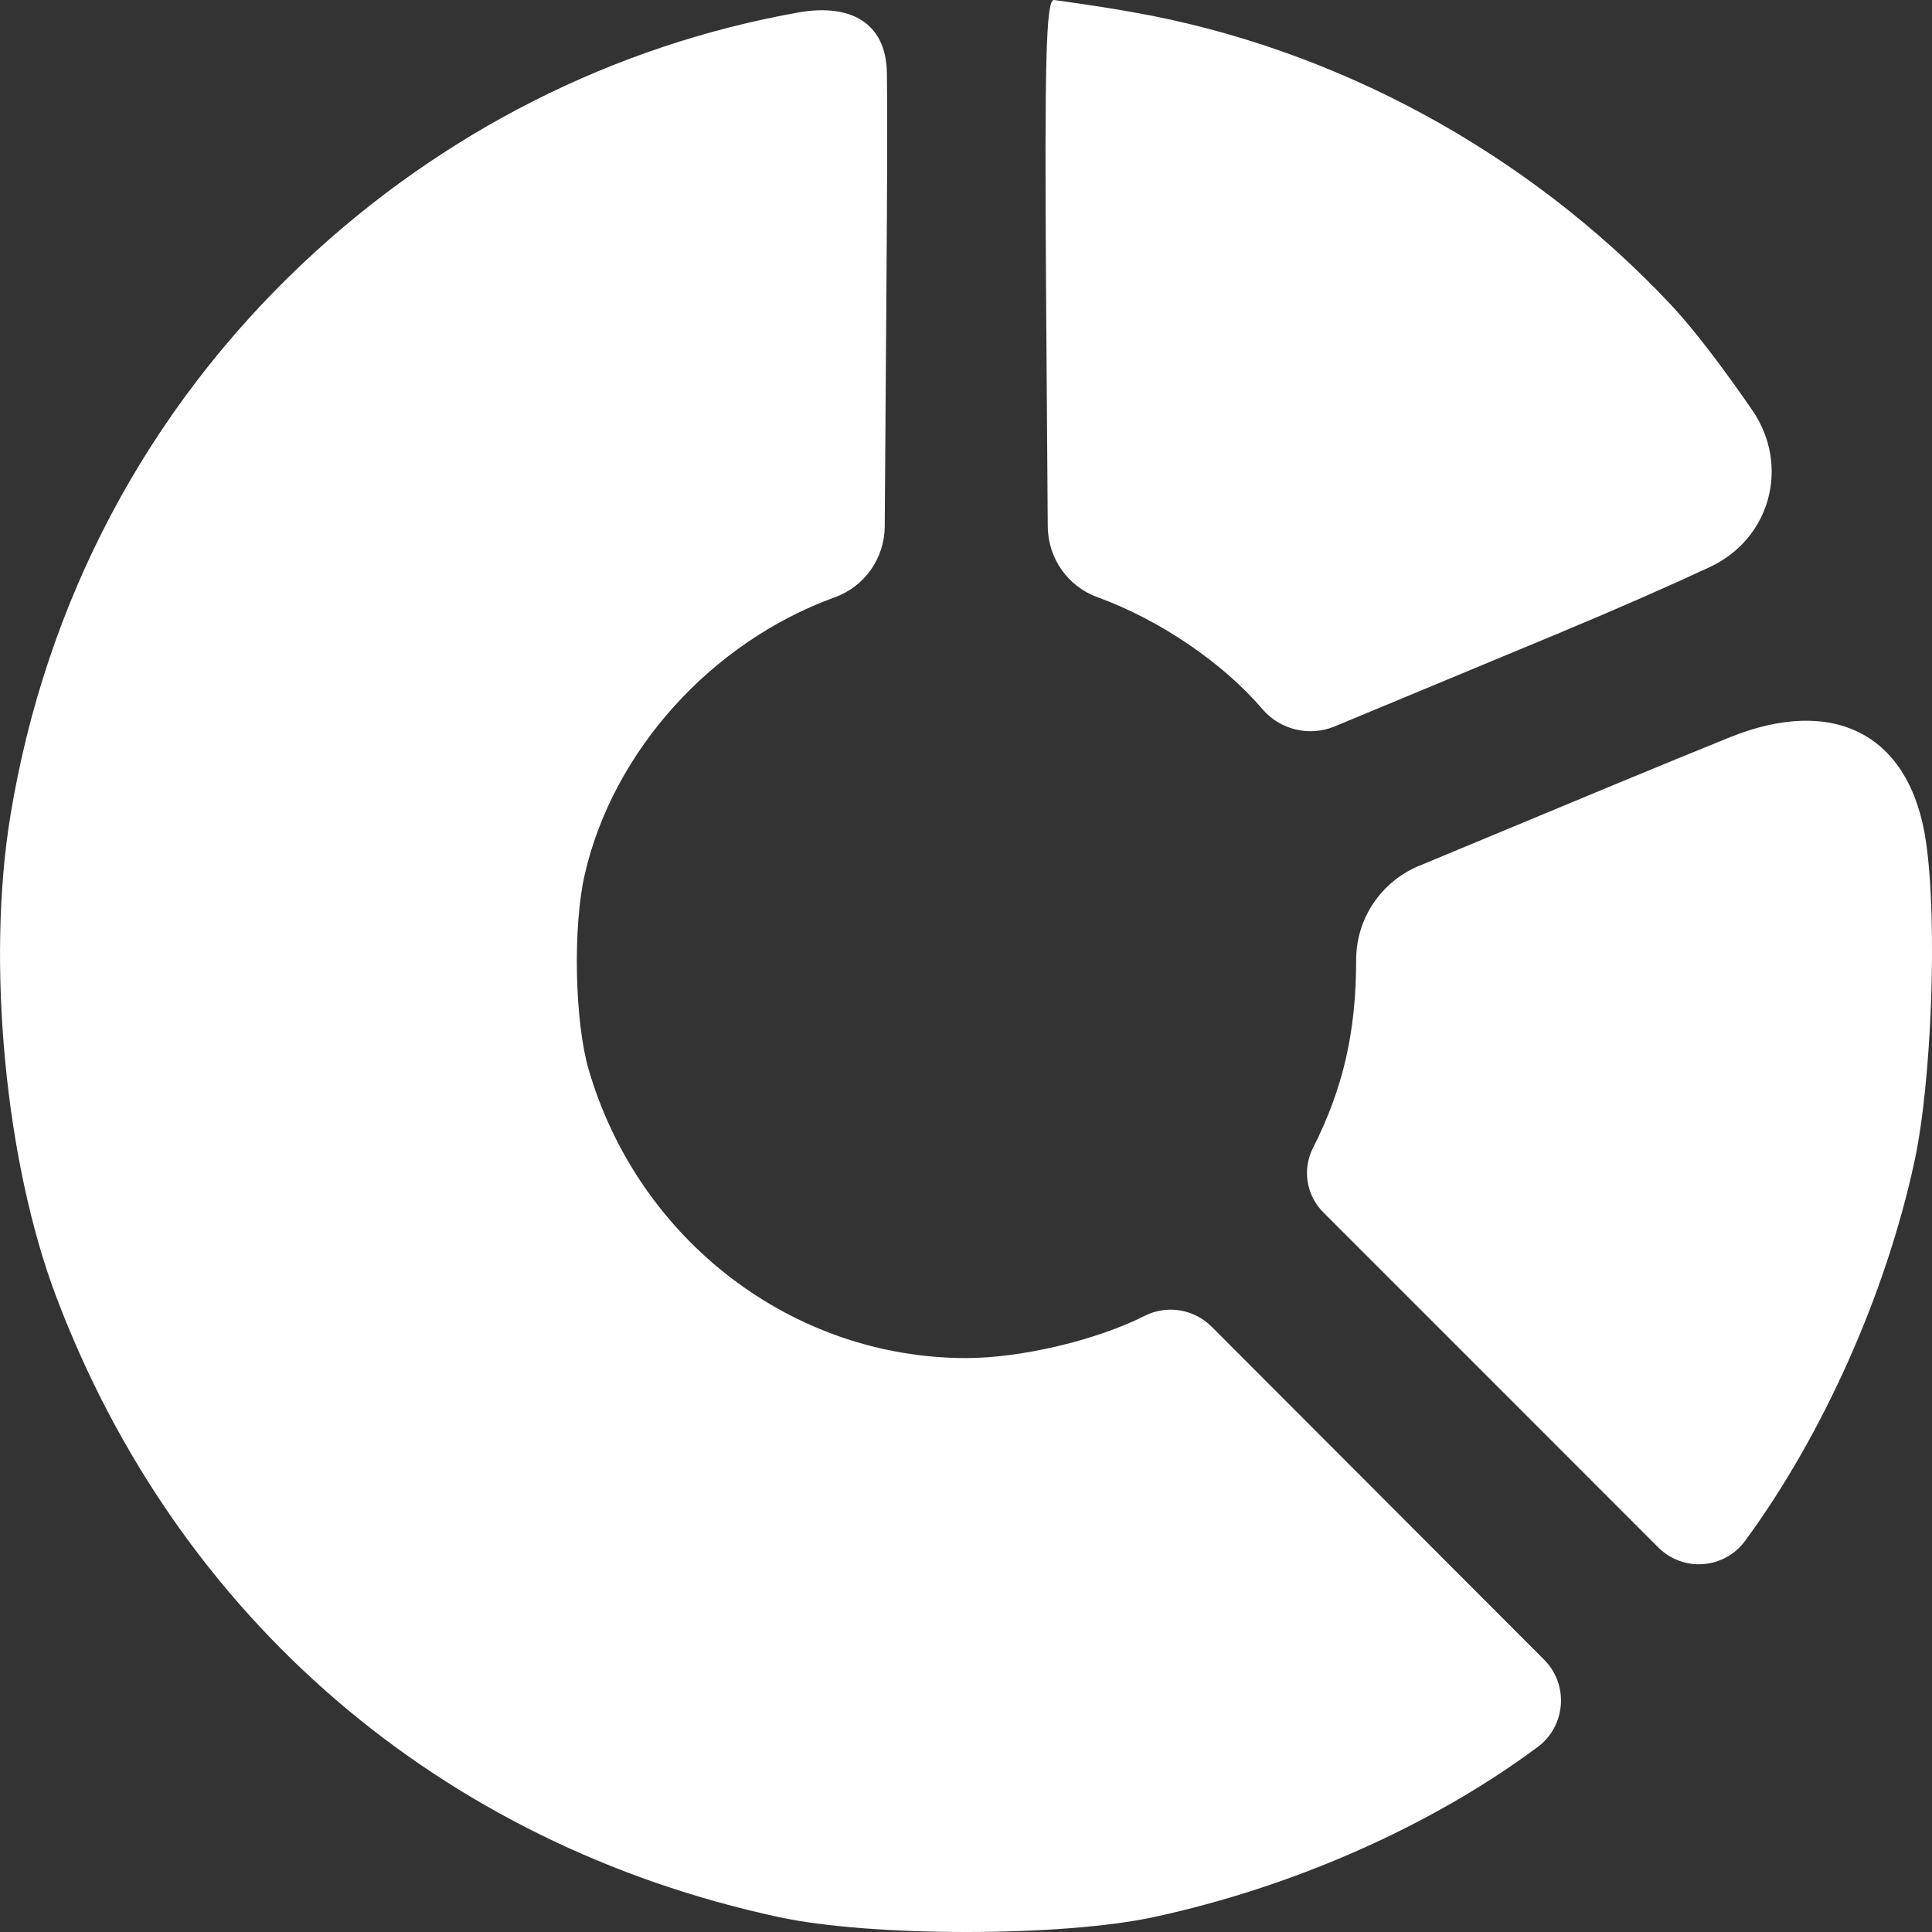 <?xml version="1.0" encoding="UTF-8"?> <svg xmlns="http://www.w3.org/2000/svg" width="16" height="16" viewBox="0 0 16 16" fill="none"><rect x="0" y="0" width="16" height="16" fill="#333333" stroke="none"/><path fill-rule="evenodd" clip-rule="evenodd" d="M6.613 0.103C5.083 0.375 3.665 1.092 2.513 2.176C1.216 3.398 0.378 4.978 0.086 6.756C-0.113 7.97 0.043 9.618 0.463 10.732C1.47 13.401 3.65 15.274 6.452 15.877C7.213 16.041 8.79 16.041 9.552 15.877C10.709 15.628 11.854 15.122 12.733 14.469C12.969 14.294 12.994 13.951 12.787 13.744L11.484 12.439L10.034 10.987C9.887 10.84 9.663 10.804 9.478 10.898C9.081 11.099 8.456 11.247 8.002 11.247C6.565 11.247 5.29 10.274 4.876 8.861C4.759 8.463 4.743 7.674 4.843 7.24C5.078 6.219 5.892 5.317 6.912 4.947C7.16 4.858 7.325 4.624 7.327 4.36L7.341 2.399C7.347 1.517 7.35 0.958 7.345 0.604C7.338 0.179 7.032 0.029 6.613 0.103ZM8.663 2.399L8.677 4.36C8.679 4.624 8.844 4.858 9.092 4.947C9.601 5.132 10.128 5.489 10.454 5.872C10.602 6.045 10.845 6.103 11.055 6.015L12.888 5.253C13.418 5.032 13.836 4.847 14.158 4.697C14.665 4.462 14.827 3.852 14.509 3.393C14.29 3.076 14.042 2.741 13.836 2.522C12.649 1.259 11.055 0.393 9.371 0.099C9.062 0.044 8.728 2.49944e-08 8.728 2.49944e-08C8.663 -0 8.65 0.501 8.663 2.399ZM13.411 6.481L11.749 7.172C11.436 7.303 11.231 7.609 11.231 7.949C11.231 8.546 11.124 9.012 10.873 9.508C10.784 9.685 10.818 9.899 10.958 10.039L12.424 11.505L13.734 12.816C13.94 13.021 14.28 12.995 14.452 12.761C15.098 11.881 15.617 10.718 15.854 9.622C15.998 8.96 16.046 7.639 15.951 6.976C15.821 6.069 15.177 5.763 14.328 6.105C14.047 6.219 13.736 6.346 13.411 6.481Z" fill="white"></path></svg> 